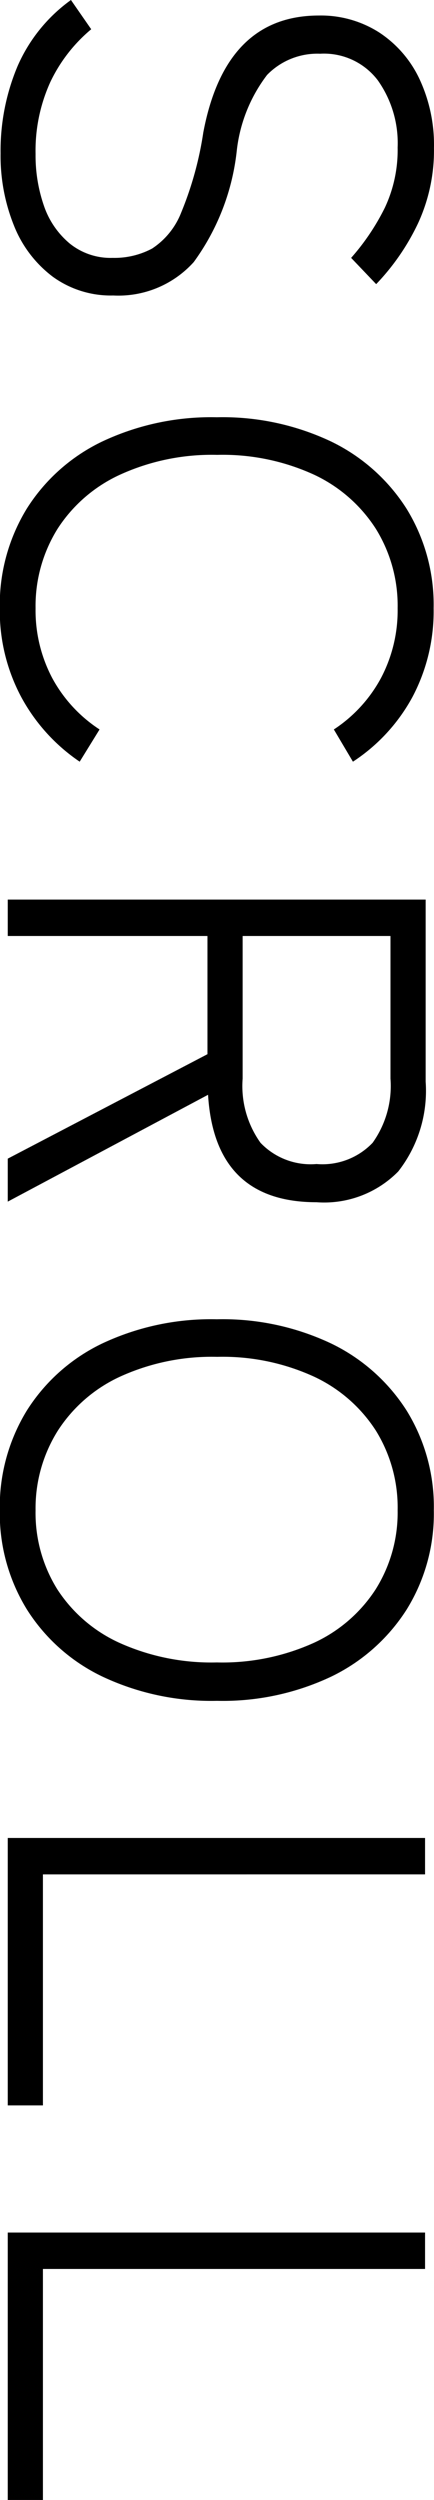 <svg xmlns="http://www.w3.org/2000/svg" width="10.92" height="62.82" viewBox="0 0 10.92 62.82">
  <path id="パス_81" data-name="パス 81" d="M4.695.18A5.467,5.467,0,0,1,2.5-.248,4.034,4.034,0,0,1,.84-1.59l.735-.51A3.912,3.912,0,0,0,2.9-1.072,4.166,4.166,0,0,0,4.71-.7a3.859,3.859,0,0,0,1.3-.21A2.127,2.127,0,0,0,6.96-1.56a1.637,1.637,0,0,0,.36-1.08,2.012,2.012,0,0,0-.233-.99,1.913,1.913,0,0,0-.908-.735A8.609,8.609,0,0,0,4.17-4.92Q1.23-5.475,1.23-7.83a2.724,2.724,0,0,1,.42-1.507,2.844,2.844,0,0,1,1.17-1.02,3.908,3.908,0,0,1,1.74-.367,4.365,4.365,0,0,1,1.89.4A5.779,5.779,0,0,1,7.98-9.27l-.66.63a5.744,5.744,0,0,0-1.26-.848A3.409,3.409,0,0,0,4.545-9.81a2.728,2.728,0,0,0-1.688.5A1.7,1.7,0,0,0,2.19-7.86a1.764,1.764,0,0,0,.533,1.335A3.834,3.834,0,0,0,4.65-5.76,5.8,5.8,0,0,1,7.425-4.68a2.55,2.55,0,0,1,.84,2.025,2.485,2.485,0,0,1-.472,1.523A2.982,2.982,0,0,1,6.51-.157,4.678,4.678,0,0,1,4.695.18ZM16.125.2A4.627,4.627,0,0,1,13.62-.48a4.576,4.576,0,0,1-1.687-1.9,6.43,6.43,0,0,1-.608-2.88,6.383,6.383,0,0,1,.608-2.873,4.637,4.637,0,0,1,1.688-1.9,4.589,4.589,0,0,1,2.505-.682,4.6,4.6,0,0,1,2.228.532A4.51,4.51,0,0,1,19.98-8.685l-.81.48A3.567,3.567,0,0,0,17.88-9.39a3.642,3.642,0,0,0-1.755-.42,3.666,3.666,0,0,0-1.995.547A3.714,3.714,0,0,0,12.765-7.7a5.516,5.516,0,0,0-.495,2.43,5.565,5.565,0,0,0,.495,2.438A3.705,3.705,0,0,0,14.13-1.252,3.666,3.666,0,0,0,16.125-.7a3.642,3.642,0,0,0,1.755-.42A3.567,3.567,0,0,0,19.17-2.31l.81.5A4.605,4.605,0,0,1,18.353-.338,4.6,4.6,0,0,1,16.125.2Zm7.32-.2V-10.515H28.02a3.287,3.287,0,0,1,2.257.69A2.613,2.613,0,0,1,31.05-7.77q0,2.565-2.7,2.73L31.035,0h-1.08L27.33-5.025H24.36V0Zm.915-5.91h3.585a2.453,2.453,0,0,0,1.612-.45,1.745,1.745,0,0,0,.533-1.41,1.745,1.745,0,0,0-.533-1.41,2.453,2.453,0,0,0-1.612-.45H24.36ZM38.79.2A4.627,4.627,0,0,1,36.285-.48a4.576,4.576,0,0,1-1.687-1.9,6.43,6.43,0,0,1-.607-2.88A6.383,6.383,0,0,1,34.6-8.138a4.637,4.637,0,0,1,1.688-1.9,4.589,4.589,0,0,1,2.505-.682,4.561,4.561,0,0,1,2.49.682,4.637,4.637,0,0,1,1.688,1.9,6.382,6.382,0,0,1,.608,2.873,6.43,6.43,0,0,1-.608,2.88A4.576,4.576,0,0,1,41.28-.48,4.6,4.6,0,0,1,38.79.2Zm0-.9a3.628,3.628,0,0,0,1.987-.547,3.675,3.675,0,0,0,1.35-1.575,5.638,5.638,0,0,0,.487-2.438,5.588,5.588,0,0,0-.487-2.43,3.683,3.683,0,0,0-1.35-1.567A3.628,3.628,0,0,0,38.79-9.81a3.666,3.666,0,0,0-2,.547A3.714,3.714,0,0,0,35.43-7.7a5.516,5.516,0,0,0-.495,2.43,5.565,5.565,0,0,0,.495,2.438,3.705,3.705,0,0,0,1.365,1.575A3.666,3.666,0,0,0,38.79-.7Zm8.235.7V-10.5h.915V-.885h5.805V0ZM56.94,0V-10.5h.915V-.885H63.66V0Z" transform="translate(0.195 -0.84) rotate(90)"/>
</svg>
